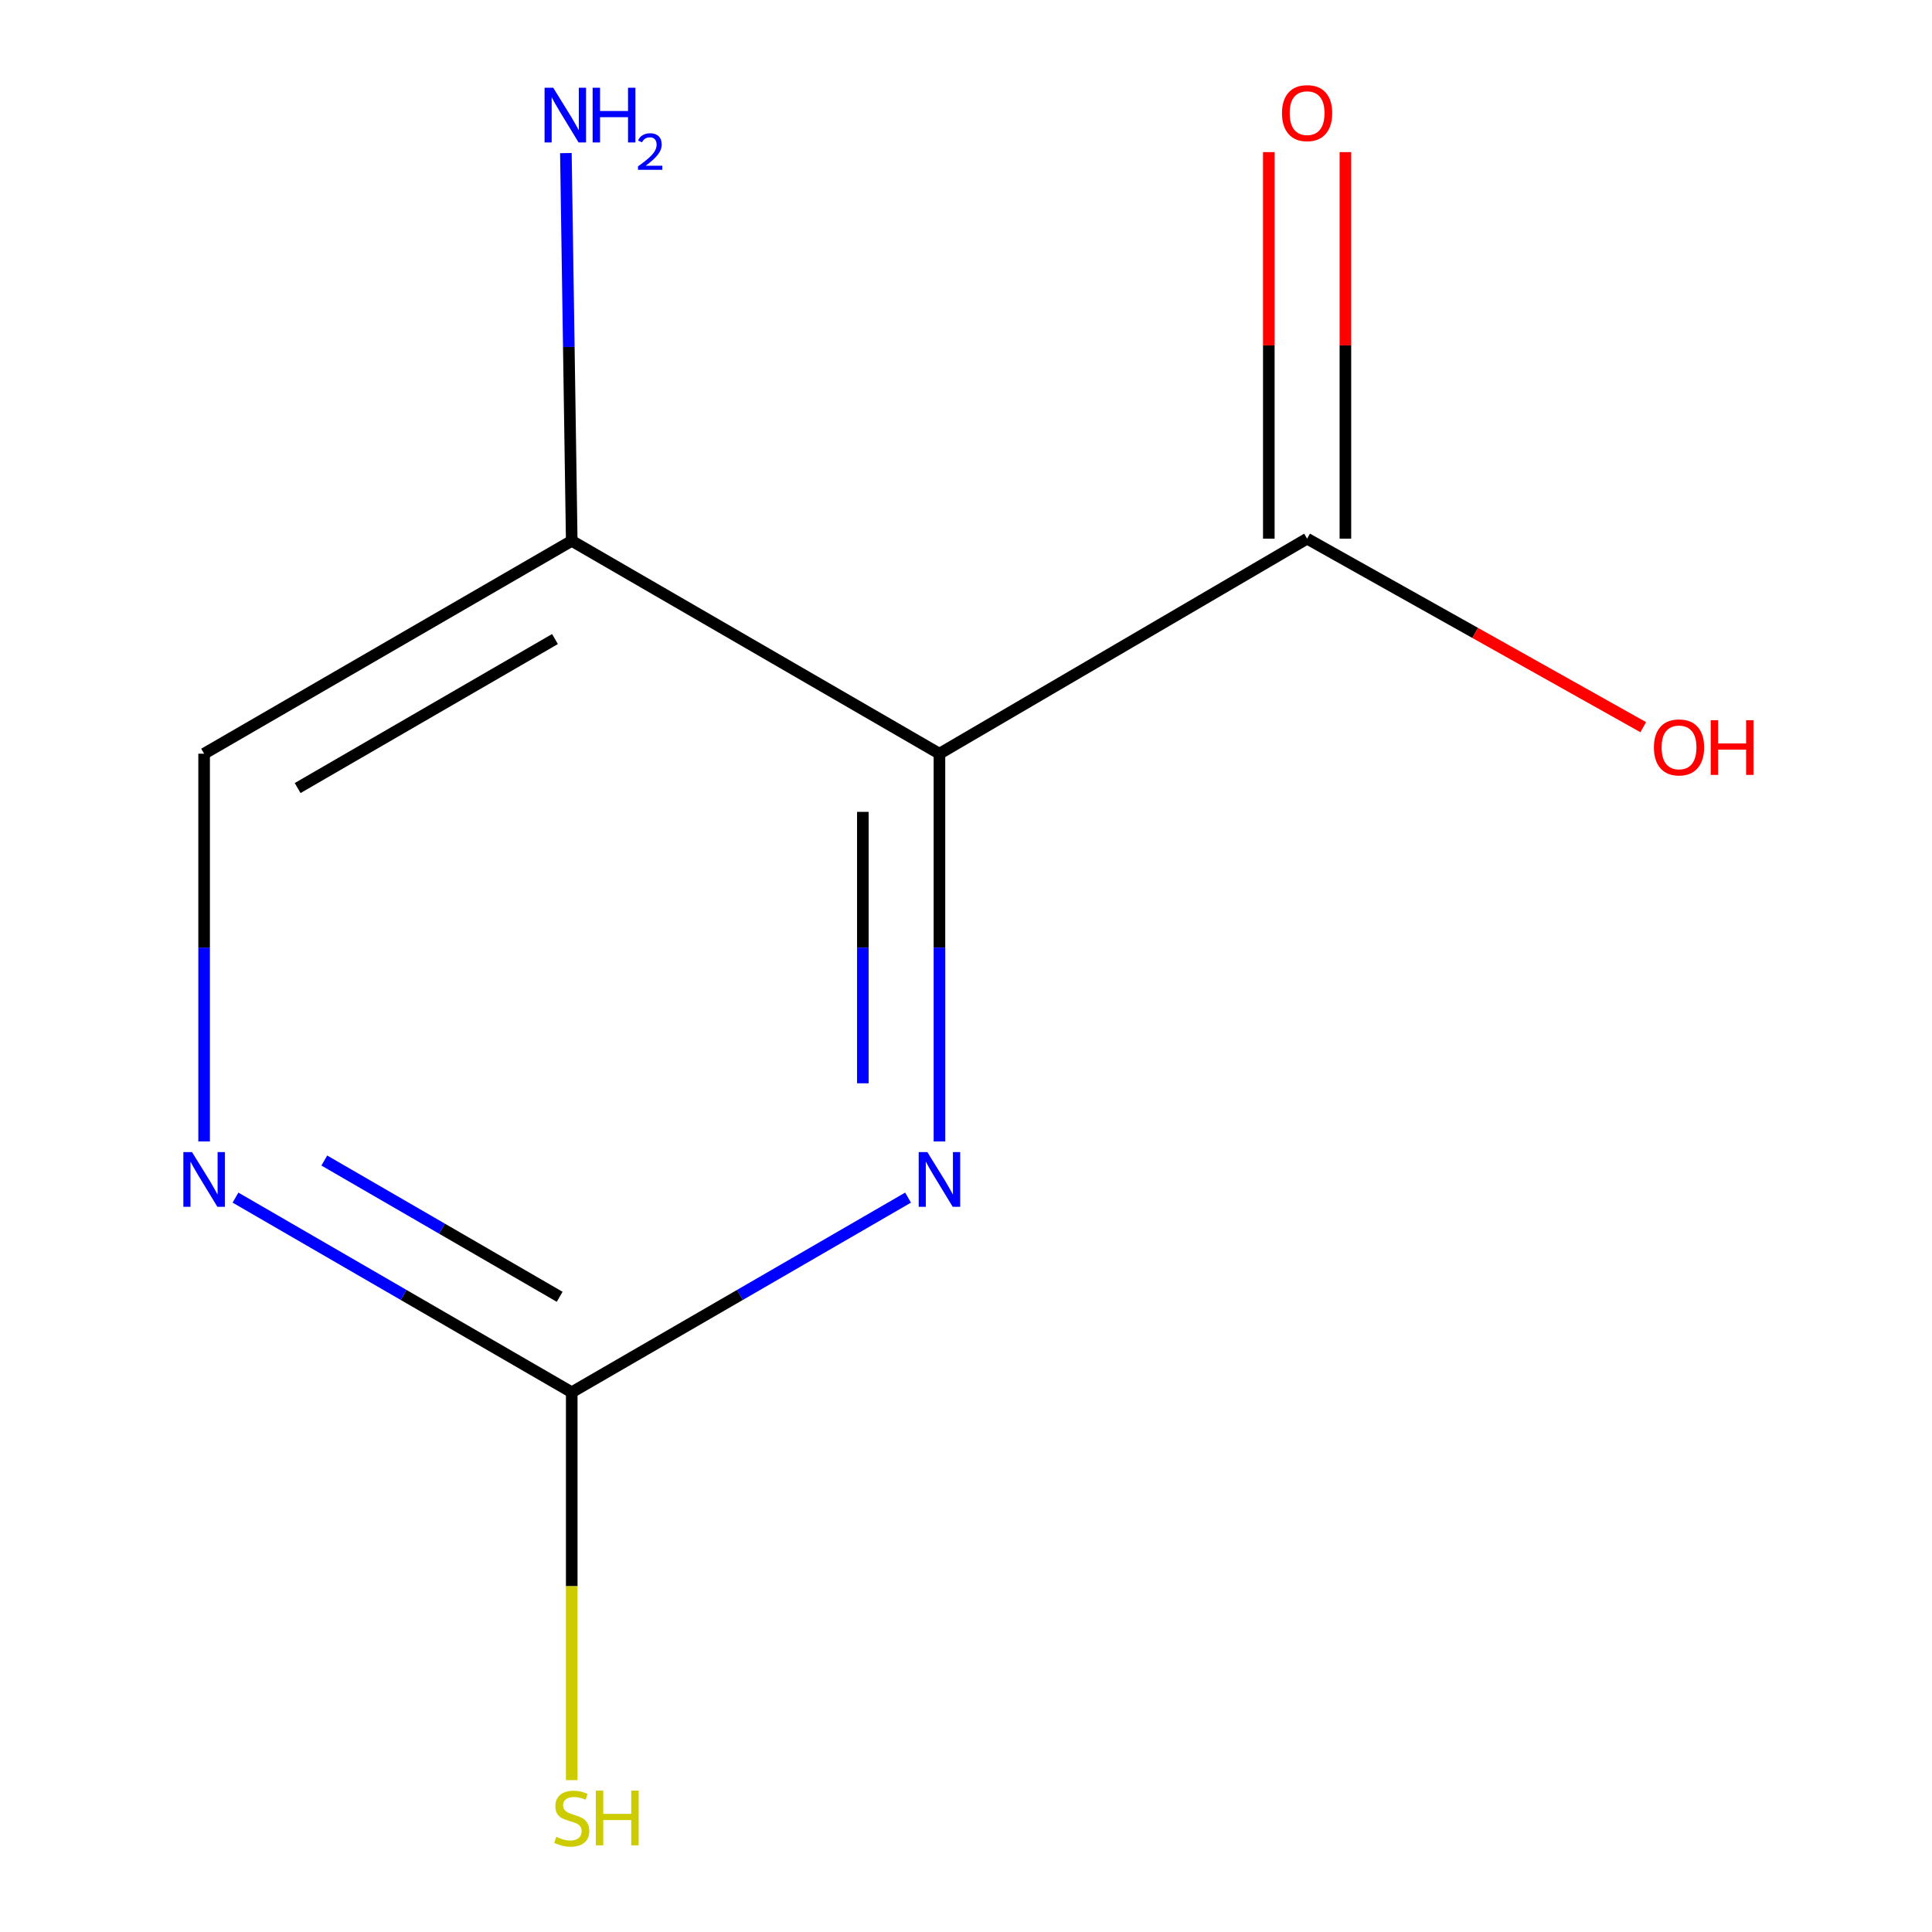 <?xml version='1.0' encoding='iso-8859-1'?>
<svg version='1.1' baseProfile='full'
              xmlns='http://www.w3.org/2000/svg'
                      xmlns:rdkit='http://www.rdkit.org/xml'
                      xmlns:xlink='http://www.w3.org/1999/xlink'
                  xml:space='preserve'
width='1000px' height='1000px' viewBox='0 0 1000 1000'>
<!-- END OF HEADER -->
<rect style='opacity:1.0;fill:#FFFFFF;stroke:none' width='1000' height='1000' x='0' y='0'> </rect>
<path class='bond-0' d='M 486.254,390.118 L 486.254,490.465' style='fill:none;fill-rule:evenodd;stroke:#000000;stroke-width:6px;stroke-linecap:butt;stroke-linejoin:miter;stroke-opacity:1' />
<path class='bond-0' d='M 486.254,490.465 L 486.254,590.812' style='fill:none;fill-rule:evenodd;stroke:#0000FF;stroke-width:6px;stroke-linecap:butt;stroke-linejoin:miter;stroke-opacity:1' />
<path class='bond-0' d='M 446.612,420.222 L 446.612,490.465' style='fill:none;fill-rule:evenodd;stroke:#000000;stroke-width:6px;stroke-linecap:butt;stroke-linejoin:miter;stroke-opacity:1' />
<path class='bond-0' d='M 446.612,490.465 L 446.612,560.708' style='fill:none;fill-rule:evenodd;stroke:#0000FF;stroke-width:6px;stroke-linecap:butt;stroke-linejoin:miter;stroke-opacity:1' />
<path class='bond-2' d='M 486.254,390.118 L 676.555,278.814' style='fill:none;fill-rule:evenodd;stroke:#000000;stroke-width:6px;stroke-linecap:butt;stroke-linejoin:miter;stroke-opacity:1' />
<path class='bond-3' d='M 486.254,390.118 L 295.93,279.937' style='fill:none;fill-rule:evenodd;stroke:#000000;stroke-width:6px;stroke-linecap:butt;stroke-linejoin:miter;stroke-opacity:1' />
<path class='bond-1' d='M 470.016,619.88 L 382.973,670.26' style='fill:none;fill-rule:evenodd;stroke:#0000FF;stroke-width:6px;stroke-linecap:butt;stroke-linejoin:miter;stroke-opacity:1' />
<path class='bond-1' d='M 382.973,670.26 L 295.93,720.641' style='fill:none;fill-rule:evenodd;stroke:#000000;stroke-width:6px;stroke-linecap:butt;stroke-linejoin:miter;stroke-opacity:1' />
<path class='bond-7' d='M 295.93,720.641 L 295.93,821.017' style='fill:none;fill-rule:evenodd;stroke:#000000;stroke-width:6px;stroke-linecap:butt;stroke-linejoin:miter;stroke-opacity:1' />
<path class='bond-7' d='M 295.93,821.017 L 295.93,921.394' style='fill:none;fill-rule:evenodd;stroke:#CCCC00;stroke-width:6px;stroke-linecap:butt;stroke-linejoin:miter;stroke-opacity:1' />
<path class='bond-10' d='M 295.93,720.641 L 208.909,670.261' style='fill:none;fill-rule:evenodd;stroke:#000000;stroke-width:6px;stroke-linecap:butt;stroke-linejoin:miter;stroke-opacity:1' />
<path class='bond-10' d='M 208.909,670.261 L 121.887,619.881' style='fill:none;fill-rule:evenodd;stroke:#0000FF;stroke-width:6px;stroke-linecap:butt;stroke-linejoin:miter;stroke-opacity:1' />
<path class='bond-10' d='M 289.685,671.22 L 228.77,635.954' style='fill:none;fill-rule:evenodd;stroke:#000000;stroke-width:6px;stroke-linecap:butt;stroke-linejoin:miter;stroke-opacity:1' />
<path class='bond-10' d='M 228.77,635.954 L 167.855,600.688' style='fill:none;fill-rule:evenodd;stroke:#0000FF;stroke-width:6px;stroke-linecap:butt;stroke-linejoin:miter;stroke-opacity:1' />
<path class='bond-6' d='M 696.376,278.814 L 696.376,178.777' style='fill:none;fill-rule:evenodd;stroke:#000000;stroke-width:6px;stroke-linecap:butt;stroke-linejoin:miter;stroke-opacity:1' />
<path class='bond-6' d='M 696.376,178.777 L 696.376,78.741' style='fill:none;fill-rule:evenodd;stroke:#FF0000;stroke-width:6px;stroke-linecap:butt;stroke-linejoin:miter;stroke-opacity:1' />
<path class='bond-6' d='M 656.735,278.814 L 656.735,178.777' style='fill:none;fill-rule:evenodd;stroke:#000000;stroke-width:6px;stroke-linecap:butt;stroke-linejoin:miter;stroke-opacity:1' />
<path class='bond-6' d='M 656.735,178.777 L 656.735,78.741' style='fill:none;fill-rule:evenodd;stroke:#FF0000;stroke-width:6px;stroke-linecap:butt;stroke-linejoin:miter;stroke-opacity:1' />
<path class='bond-9' d='M 676.555,278.814 L 763.548,327.6' style='fill:none;fill-rule:evenodd;stroke:#000000;stroke-width:6px;stroke-linecap:butt;stroke-linejoin:miter;stroke-opacity:1' />
<path class='bond-9' d='M 763.548,327.6 L 850.542,376.386' style='fill:none;fill-rule:evenodd;stroke:#FF0000;stroke-width:6px;stroke-linecap:butt;stroke-linejoin:miter;stroke-opacity:1' />
<path class='bond-5' d='M 295.93,279.937 L 105.65,390.118' style='fill:none;fill-rule:evenodd;stroke:#000000;stroke-width:6px;stroke-linecap:butt;stroke-linejoin:miter;stroke-opacity:1' />
<path class='bond-5' d='M 287.253,330.769 L 154.057,407.896' style='fill:none;fill-rule:evenodd;stroke:#000000;stroke-width:6px;stroke-linecap:butt;stroke-linejoin:miter;stroke-opacity:1' />
<path class='bond-8' d='M 295.93,279.937 L 294.416,179.59' style='fill:none;fill-rule:evenodd;stroke:#000000;stroke-width:6px;stroke-linecap:butt;stroke-linejoin:miter;stroke-opacity:1' />
<path class='bond-8' d='M 294.416,179.59 L 292.901,79.243' style='fill:none;fill-rule:evenodd;stroke:#0000FF;stroke-width:6px;stroke-linecap:butt;stroke-linejoin:miter;stroke-opacity:1' />
<path class='bond-4' d='M 105.65,590.812 L 105.65,490.465' style='fill:none;fill-rule:evenodd;stroke:#0000FF;stroke-width:6px;stroke-linecap:butt;stroke-linejoin:miter;stroke-opacity:1' />
<path class='bond-4' d='M 105.65,490.465 L 105.65,390.118' style='fill:none;fill-rule:evenodd;stroke:#000000;stroke-width:6px;stroke-linecap:butt;stroke-linejoin:miter;stroke-opacity:1' />
<path  class='atom-1' d='M 479.994 596.321
L 489.274 611.321
Q 490.194 612.801, 491.674 615.481
Q 493.154 618.161, 493.234 618.321
L 493.234 596.321
L 496.994 596.321
L 496.994 624.641
L 493.114 624.641
L 483.154 608.241
Q 481.994 606.321, 480.754 604.121
Q 479.554 601.921, 479.194 601.241
L 479.194 624.641
L 475.514 624.641
L 475.514 596.321
L 479.994 596.321
' fill='#0000FF'/>
<path  class='atom-5' d='M 99.391 596.321
L 108.67 611.321
Q 109.59 612.801, 111.07 615.481
Q 112.55 618.161, 112.63 618.321
L 112.63 596.321
L 116.39 596.321
L 116.39 624.641
L 112.51 624.641
L 102.55 608.241
Q 101.39 606.321, 100.15 604.121
Q 98.951 601.921, 98.591 601.241
L 98.591 624.641
L 94.91 624.641
L 94.91 596.321
L 99.391 596.321
' fill='#0000FF'/>
<path  class='atom-7' d='M 663.555 58.552
Q 663.555 51.752, 666.915 47.952
Q 670.275 44.152, 676.555 44.152
Q 682.835 44.152, 686.195 47.952
Q 689.555 51.752, 689.555 58.552
Q 689.555 65.432, 686.155 69.352
Q 682.755 73.232, 676.555 73.232
Q 670.315 73.232, 666.915 69.352
Q 663.555 65.472, 663.555 58.552
M 676.555 70.032
Q 680.875 70.032, 683.195 67.152
Q 685.555 64.232, 685.555 58.552
Q 685.555 52.992, 683.195 50.192
Q 680.875 47.352, 676.555 47.352
Q 672.235 47.352, 669.875 50.152
Q 667.555 52.952, 667.555 58.552
Q 667.555 64.272, 669.875 67.152
Q 672.235 70.032, 676.555 70.032
' fill='#FF0000'/>
<path  class='atom-8' d='M 287.93 950.742
Q 288.25 950.862, 289.57 951.422
Q 290.89 951.982, 292.33 952.342
Q 293.81 952.662, 295.25 952.662
Q 297.93 952.662, 299.49 951.382
Q 301.05 950.062, 301.05 947.782
Q 301.05 946.222, 300.25 945.262
Q 299.49 944.302, 298.29 943.782
Q 297.09 943.262, 295.09 942.662
Q 292.57 941.902, 291.05 941.182
Q 289.57 940.462, 288.49 938.942
Q 287.45 937.422, 287.45 934.862
Q 287.45 931.302, 289.85 929.102
Q 292.29 926.902, 297.09 926.902
Q 300.37 926.902, 304.09 928.462
L 303.17 931.542
Q 299.77 930.142, 297.21 930.142
Q 294.45 930.142, 292.93 931.302
Q 291.41 932.422, 291.45 934.382
Q 291.45 935.902, 292.21 936.822
Q 293.01 937.742, 294.13 938.262
Q 295.29 938.782, 297.21 939.382
Q 299.77 940.182, 301.29 940.982
Q 302.81 941.782, 303.89 943.422
Q 305.01 945.022, 305.01 947.782
Q 305.01 951.702, 302.37 953.822
Q 299.77 955.902, 295.41 955.902
Q 292.89 955.902, 290.97 955.342
Q 289.09 954.822, 286.85 953.902
L 287.93 950.742
' fill='#CCCC00'/>
<path  class='atom-8' d='M 308.41 926.822
L 312.25 926.822
L 312.25 938.862
L 326.73 938.862
L 326.73 926.822
L 330.57 926.822
L 330.57 955.142
L 326.73 955.142
L 326.73 942.062
L 312.25 942.062
L 312.25 955.142
L 308.41 955.142
L 308.41 926.822
' fill='#CCCC00'/>
<path  class='atom-9' d='M 286.345 45.414
L 295.625 60.414
Q 296.545 61.894, 298.025 64.574
Q 299.505 67.254, 299.585 67.414
L 299.585 45.414
L 303.345 45.414
L 303.345 73.734
L 299.465 73.734
L 289.505 57.334
Q 288.345 55.414, 287.105 53.214
Q 285.905 51.014, 285.545 50.334
L 285.545 73.734
L 281.865 73.734
L 281.865 45.414
L 286.345 45.414
' fill='#0000FF'/>
<path  class='atom-9' d='M 306.745 45.414
L 310.585 45.414
L 310.585 57.454
L 325.065 57.454
L 325.065 45.414
L 328.905 45.414
L 328.905 73.734
L 325.065 73.734
L 325.065 60.654
L 310.585 60.654
L 310.585 73.734
L 306.745 73.734
L 306.745 45.414
' fill='#0000FF'/>
<path  class='atom-9' d='M 330.277 72.74
Q 330.964 70.971, 332.601 69.994
Q 334.237 68.991, 336.508 68.991
Q 339.333 68.991, 340.917 70.522
Q 342.501 72.054, 342.501 74.773
Q 342.501 77.545, 340.441 80.132
Q 338.409 82.719, 334.185 85.782
L 342.817 85.782
L 342.817 87.894
L 330.225 87.894
L 330.225 86.125
Q 333.709 83.643, 335.769 81.795
Q 337.854 79.947, 338.857 78.284
Q 339.861 76.621, 339.861 74.905
Q 339.861 73.11, 338.963 72.106
Q 338.065 71.103, 336.508 71.103
Q 335.003 71.103, 334 71.71
Q 332.997 72.318, 332.284 73.664
L 330.277 72.74
' fill='#0000FF'/>
<path  class='atom-10' d='M 856.059 386.851
Q 856.059 380.051, 859.419 376.251
Q 862.779 372.451, 869.059 372.451
Q 875.339 372.451, 878.699 376.251
Q 882.059 380.051, 882.059 386.851
Q 882.059 393.731, 878.659 397.651
Q 875.259 401.531, 869.059 401.531
Q 862.819 401.531, 859.419 397.651
Q 856.059 393.771, 856.059 386.851
M 869.059 398.331
Q 873.379 398.331, 875.699 395.451
Q 878.059 392.531, 878.059 386.851
Q 878.059 381.291, 875.699 378.491
Q 873.379 375.651, 869.059 375.651
Q 864.739 375.651, 862.379 378.451
Q 860.059 381.251, 860.059 386.851
Q 860.059 392.571, 862.379 395.451
Q 864.739 398.331, 869.059 398.331
' fill='#FF0000'/>
<path  class='atom-10' d='M 885.459 372.771
L 889.299 372.771
L 889.299 384.811
L 903.779 384.811
L 903.779 372.771
L 907.619 372.771
L 907.619 401.091
L 903.779 401.091
L 903.779 388.011
L 889.299 388.011
L 889.299 401.091
L 885.459 401.091
L 885.459 372.771
' fill='#FF0000'/>
</svg>
